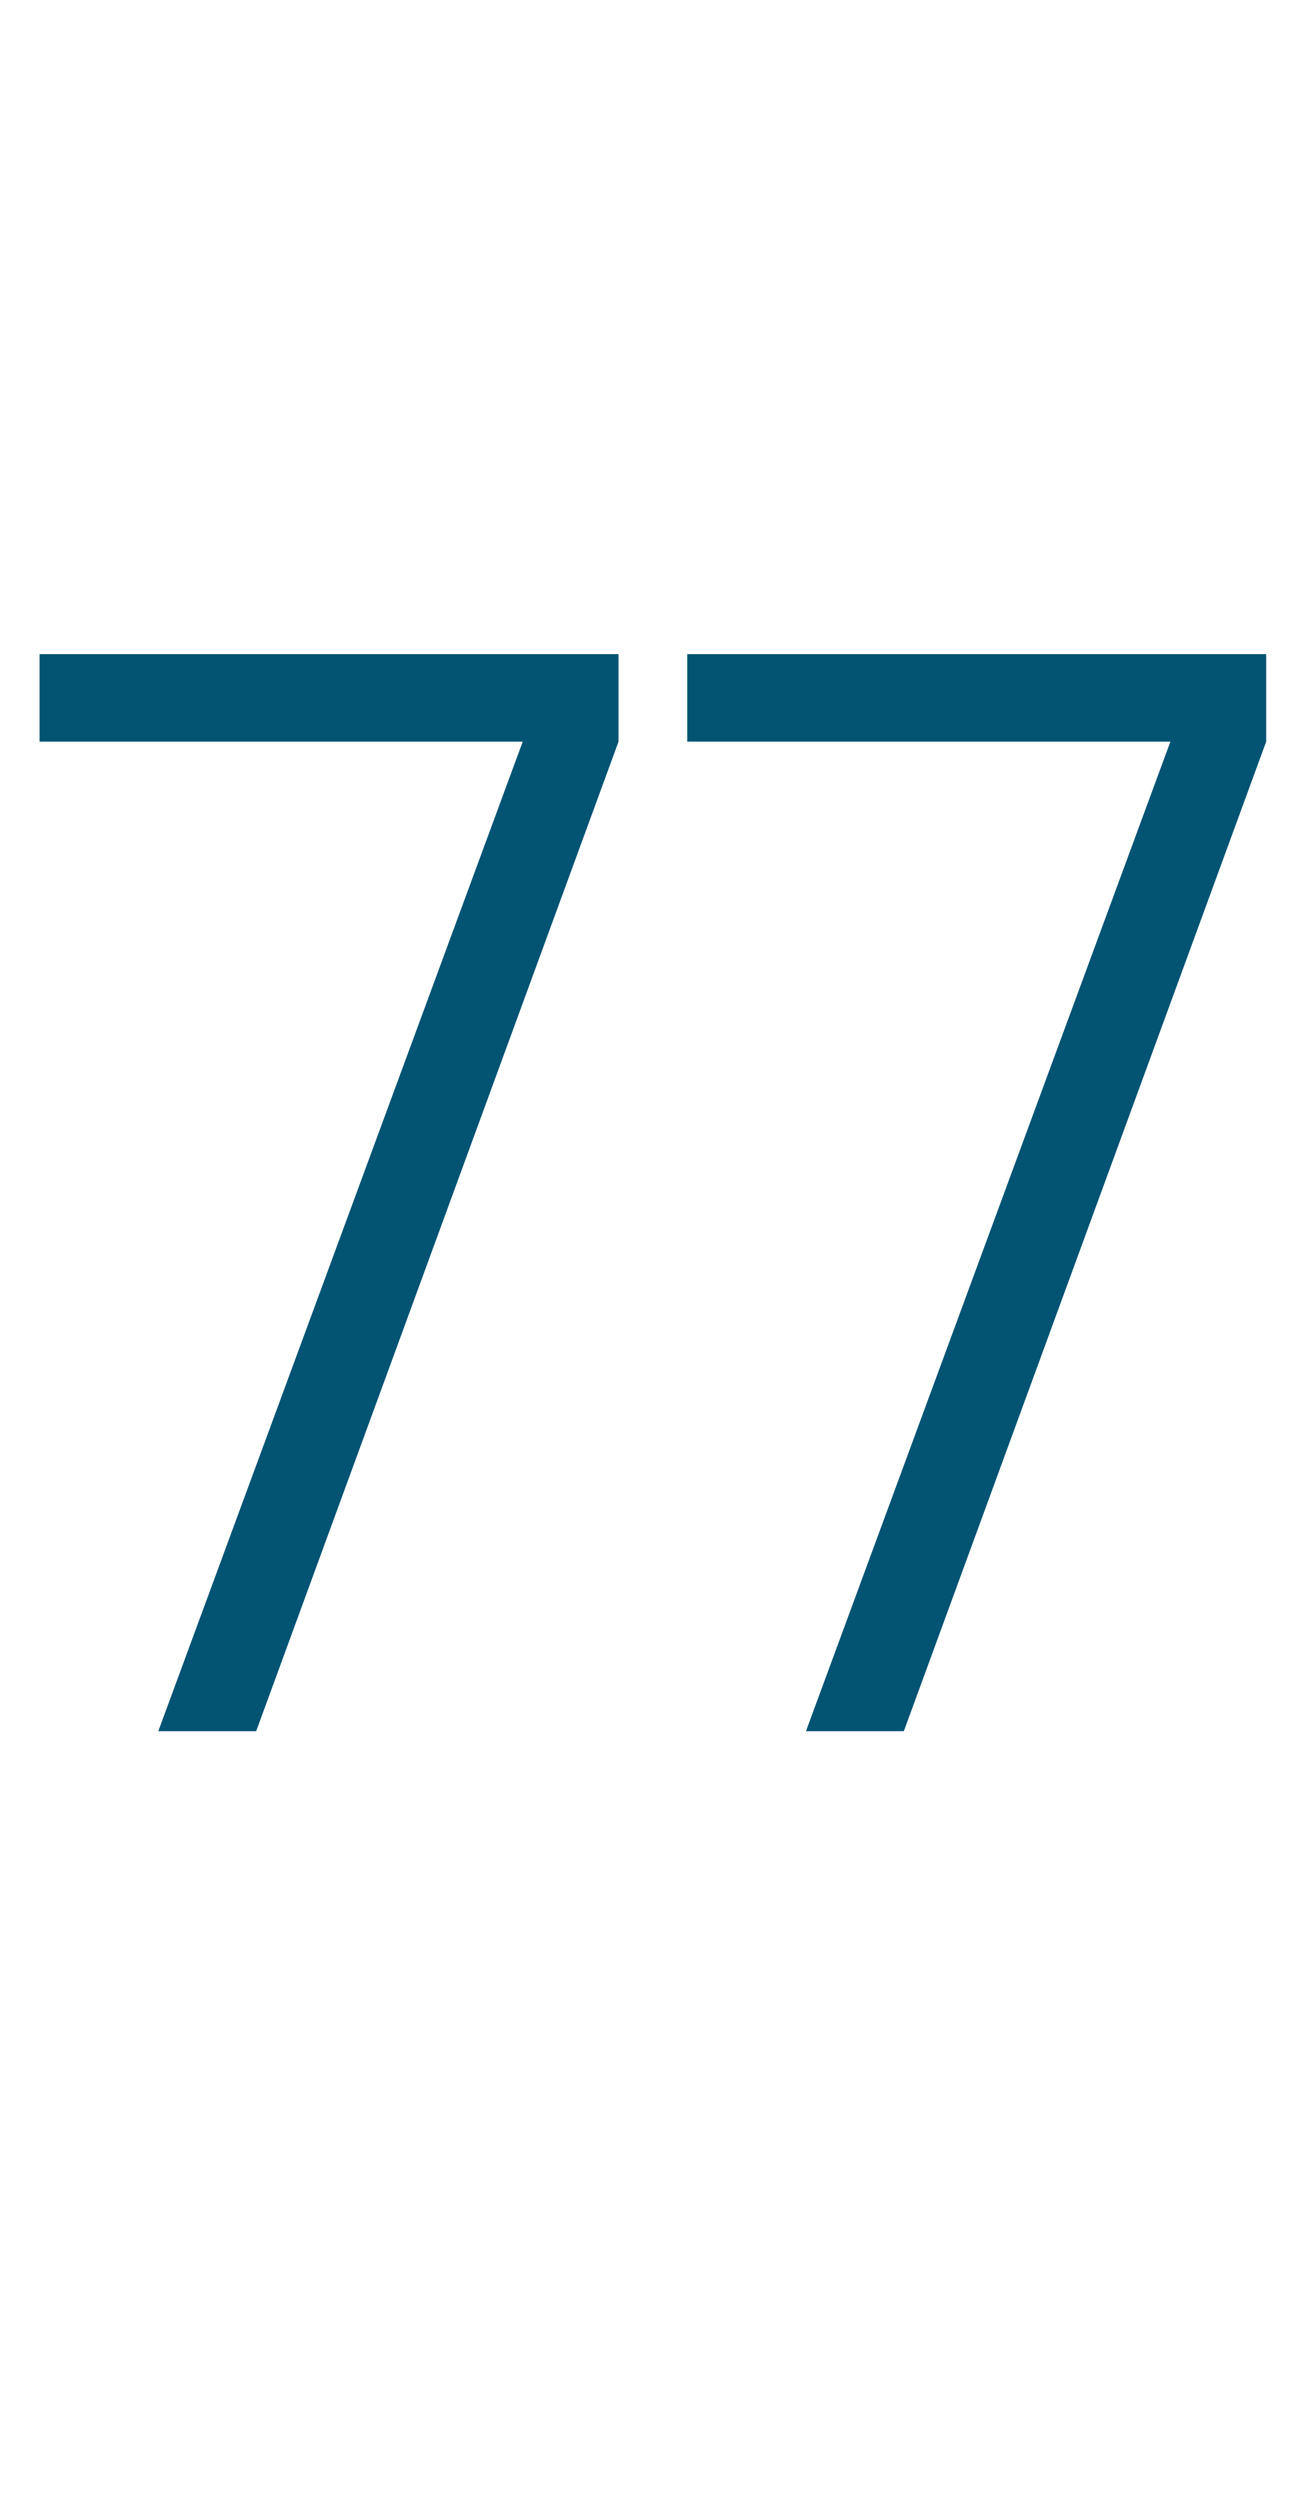 <?xml version="1.0" standalone="no"?><!DOCTYPE svg PUBLIC "-//W3C//DTD SVG 1.1//EN" "http://www.w3.org/Graphics/SVG/1.1/DTD/svg11.dtd"><svg xmlns="http://www.w3.org/2000/svg" version="1.1" width="63px" height="120px" viewBox="0 -29 63 120" style="top:-29px">  <desc>77</desc>  <defs/>  <g id="Polygon51749">    <path d="M 7.6 54.1 L 25.1 6.6 L 1.9 6.6 L 1.9 2.4 L 29.7 2.4 L 29.7 6.6 L 12.3 54.1 L 7.6 54.1 Z M 38.7 54.1 L 56.2 6.6 L 33 6.6 L 33 2.4 L 60.8 2.4 L 60.8 6.6 L 43.4 54.1 L 38.7 54.1 Z " stroke="none" fill="#035373"/>  </g></svg>